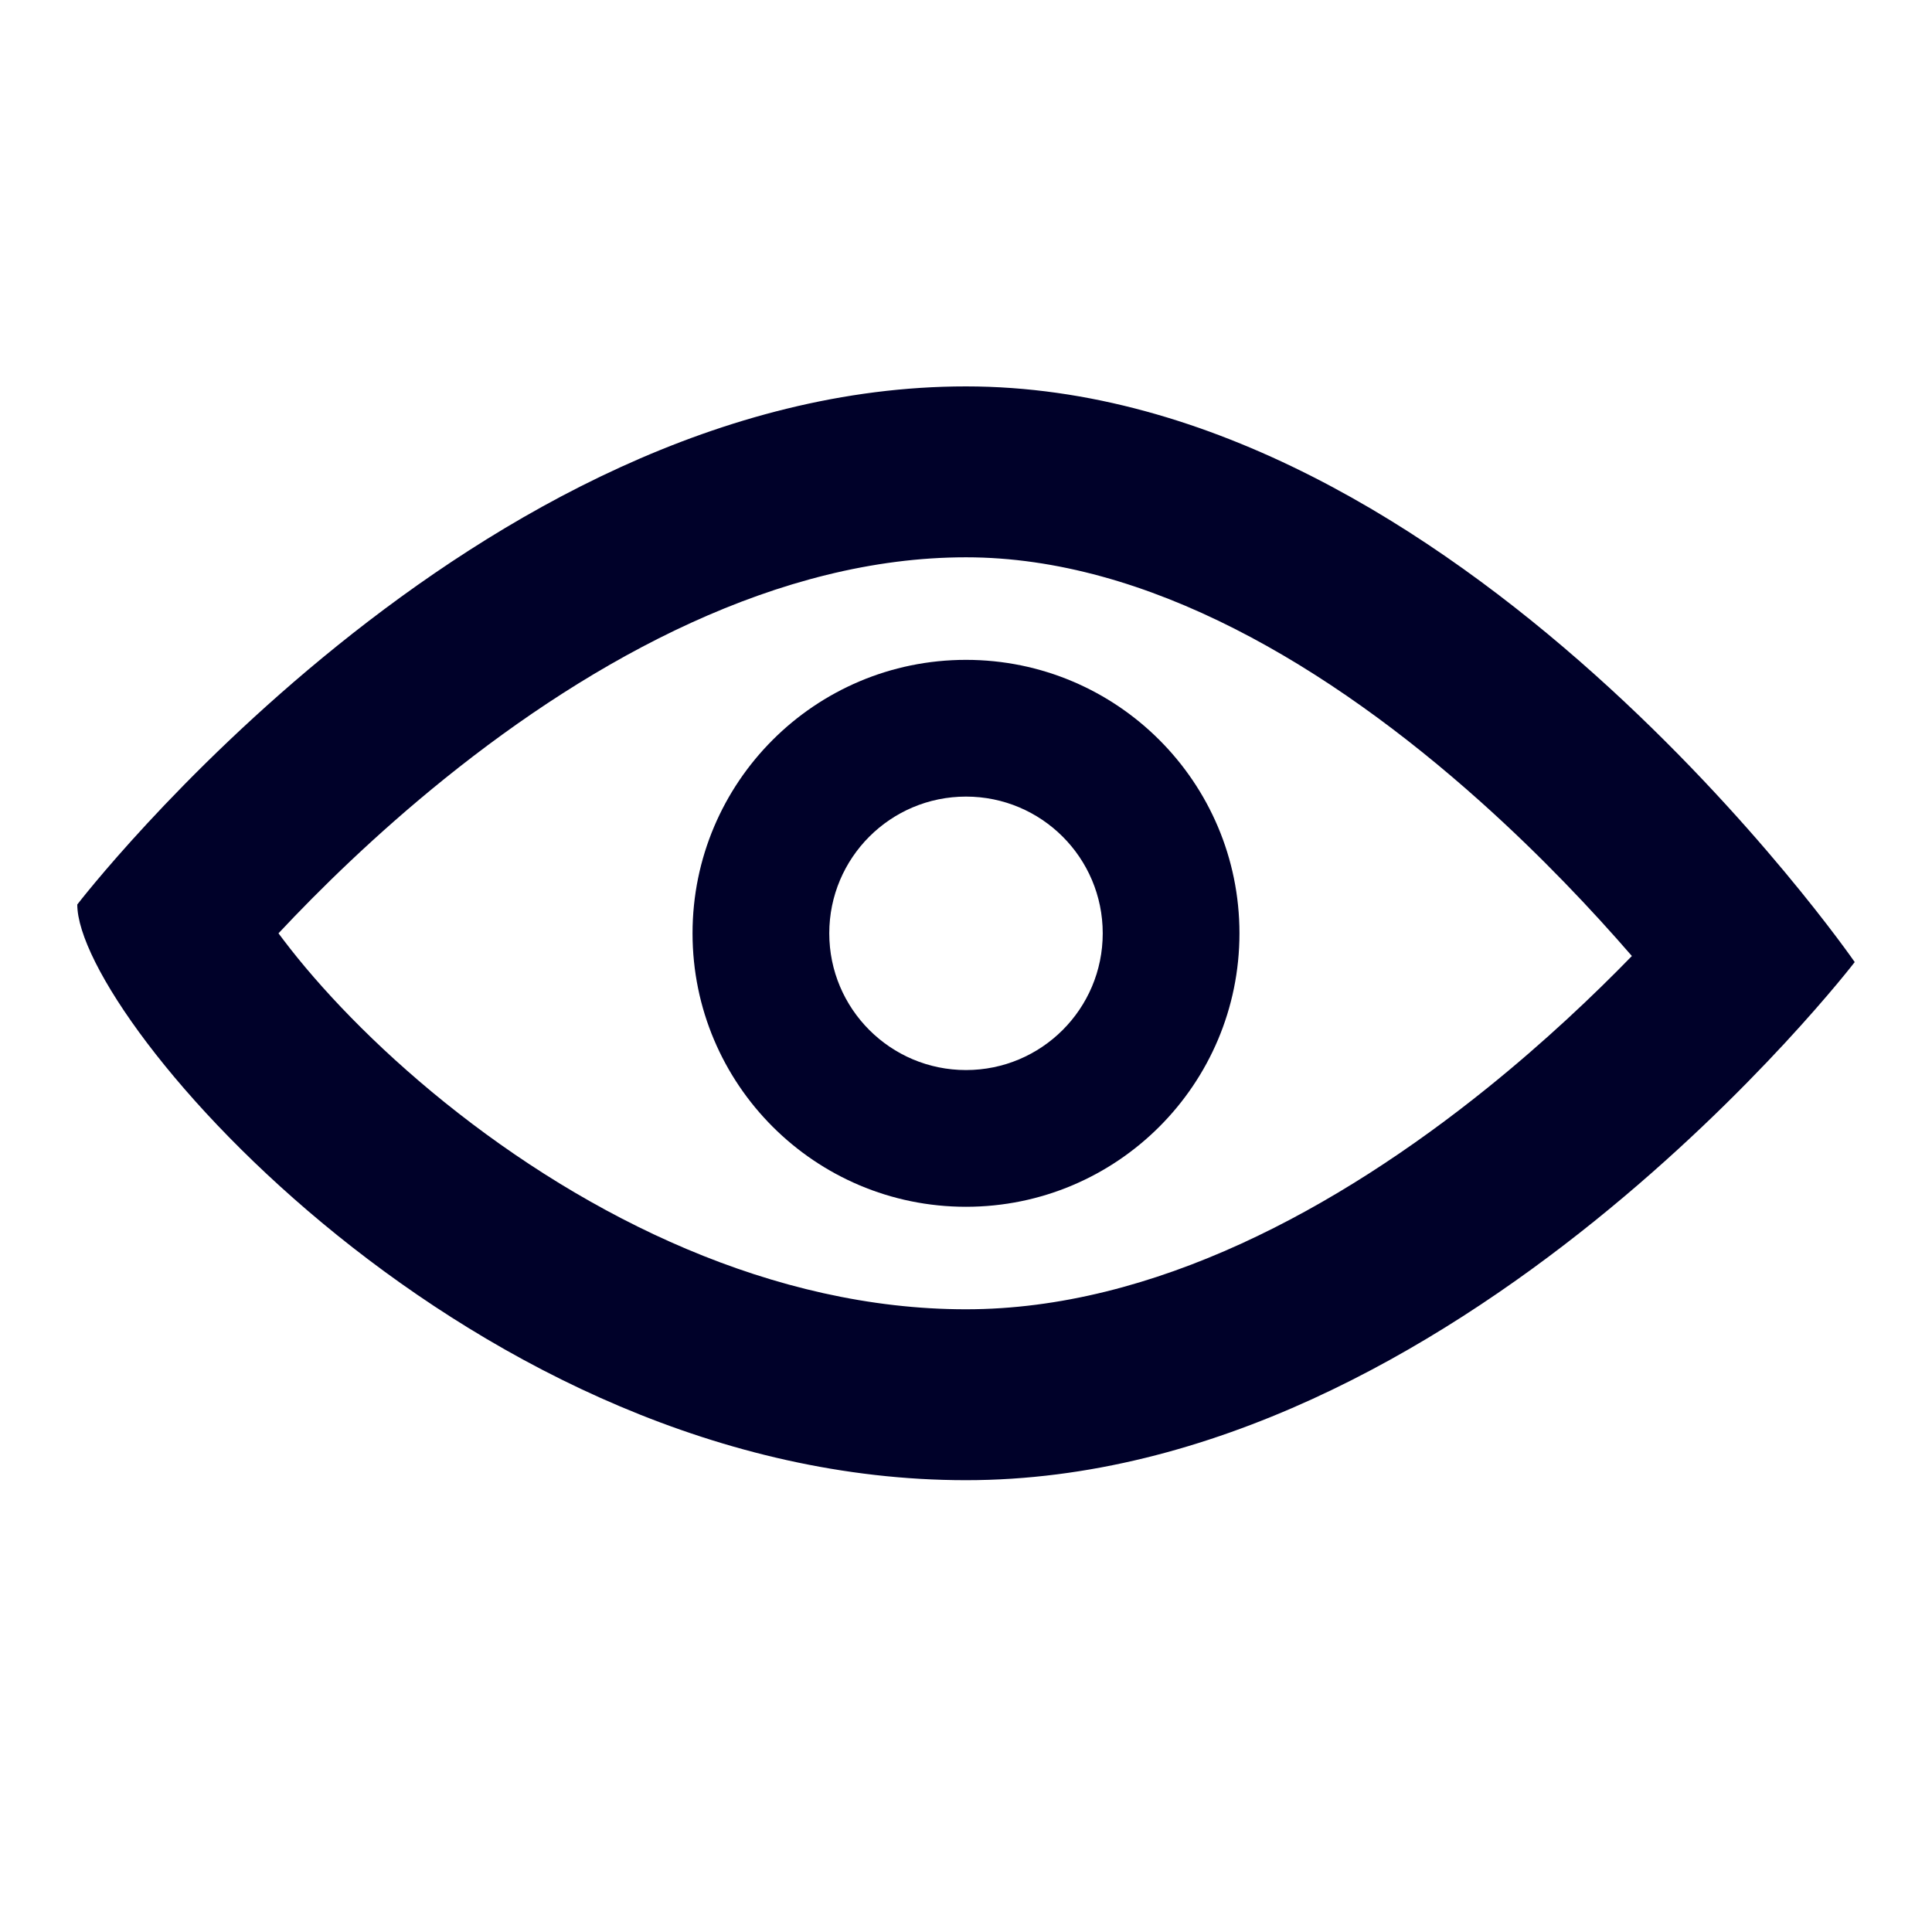 <svg width="35" height="35" viewBox="0 0 35 35" fill="none" xmlns="http://www.w3.org/2000/svg">
<path fill-rule="evenodd" clip-rule="evenodd" d="M22.454 16.908C22.454 19.644 20.236 21.862 17.5 21.862C14.764 21.862 12.546 19.644 12.546 16.908C12.546 14.172 14.764 11.954 17.5 11.954C20.236 11.954 22.454 14.172 22.454 16.908ZM19.977 16.908C19.977 18.276 18.868 19.385 17.5 19.385C16.132 19.385 15.023 18.276 15.023 16.908C15.023 15.54 16.132 14.431 17.5 14.431C18.868 14.431 19.977 15.54 19.977 16.908Z" fill="#000129"/>
<path fill-rule="evenodd" clip-rule="evenodd" d="M17.5 7C26.392 7 33.6 17.429 33.6 17.429C33.6 17.429 26.392 26.815 17.5 26.815C8.609 26.815 1.4 18.472 1.4 16.386C1.4 16.386 8.609 7 17.5 7ZM29.563 17.319C28.872 18.03 27.984 18.872 26.943 19.711C24.236 21.891 20.898 23.719 17.5 23.719C14.005 23.719 10.648 22.057 8.058 19.972C6.783 18.945 5.785 17.886 5.134 17.026C5.103 16.986 5.073 16.946 5.045 16.908C5.779 16.124 6.808 15.111 8.058 14.104C10.765 11.924 14.103 10.096 17.5 10.096C20.786 10.096 24.083 12.072 26.82 14.522C27.921 15.507 28.852 16.498 29.563 17.319ZM4.428 15.892C4.428 15.892 4.432 15.903 4.438 15.922C4.43 15.902 4.428 15.892 4.428 15.892Z" fill="#000129"/>
</svg>
